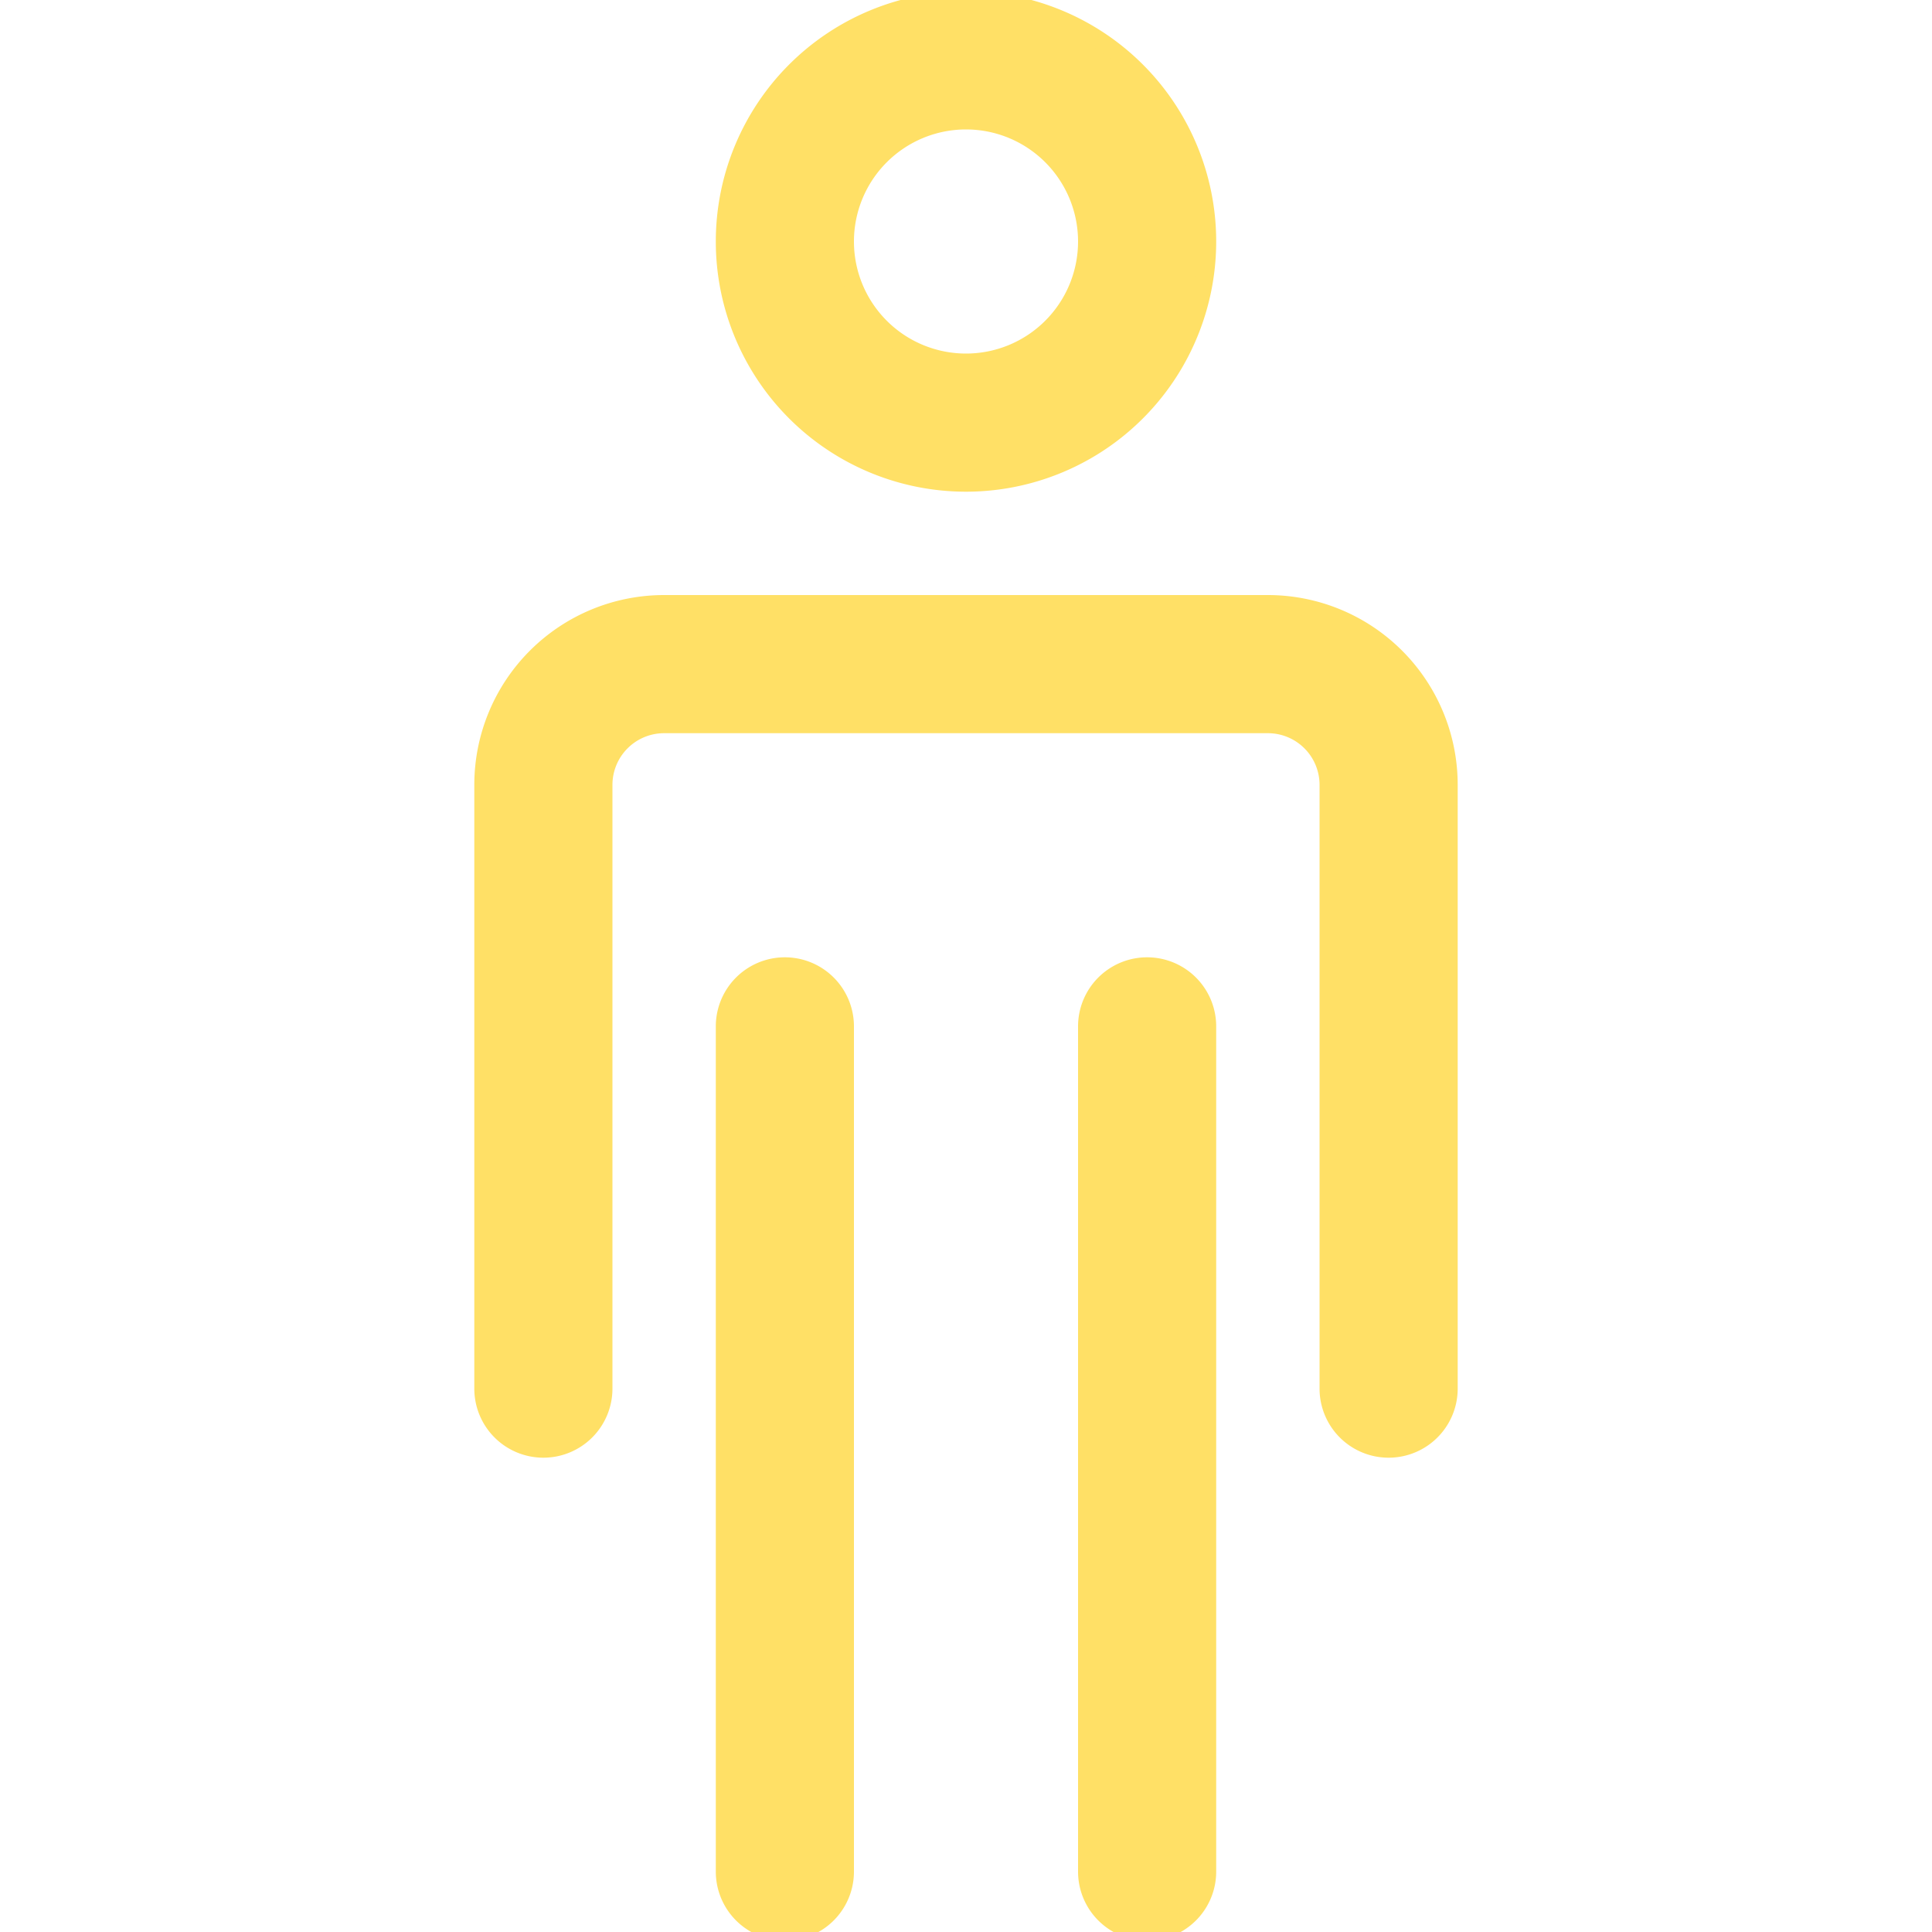 <!DOCTYPE svg PUBLIC "-//W3C//DTD SVG 1.1//EN" "http://www.w3.org/Graphics/SVG/1.1/DTD/svg11.dtd">
<!-- Uploaded to: SVG Repo, www.svgrepo.com, Transformed by: SVG Repo Mixer Tools -->
<svg fill="#ffe066" width="800px" height="800px" viewBox="-4 0 16 16" xmlns="http://www.w3.org/2000/svg" stroke="#ffe066" stroke-width="0.144">
<g id="SVGRepo_bgCarrier" stroke-width="0"/>
<g id="SVGRepo_tracerCarrier" stroke-linecap="round" stroke-linejoin="round"/>
<g id="SVGRepo_iconCarrier"> <g id="Layer_2" data-name="Layer 2"> <g id="Layer_1-2" data-name="Layer 1"> <path d="M4,4A2,2,0,1,1,6,2,2,2,0,0,1,4,4ZM4,1A1,1,0,1,0,5,2,1,1,0,0,0,4,1ZM3,15.5v-7a.5.5,0,0,0-1,0v7a.5.5,0,0,0,1,0Zm3,0v-7a.5.5,0,0,0-1,0v7a.5.5,0,0,0,1,0Zm2-4v-5A1.5,1.5,0,0,0,6.5,5h-5A1.5,1.5,0,0,0,0,6.5v5a.5.5,0,0,0,.5.5.5.5,0,0,0,.5-.5v-5A.5.5,0,0,1,1.5,6h5a.5.5,0,0,1,.5.5v5a.5.5,0,0,0,1,0Z"/> </g> </g> </g>
</svg>